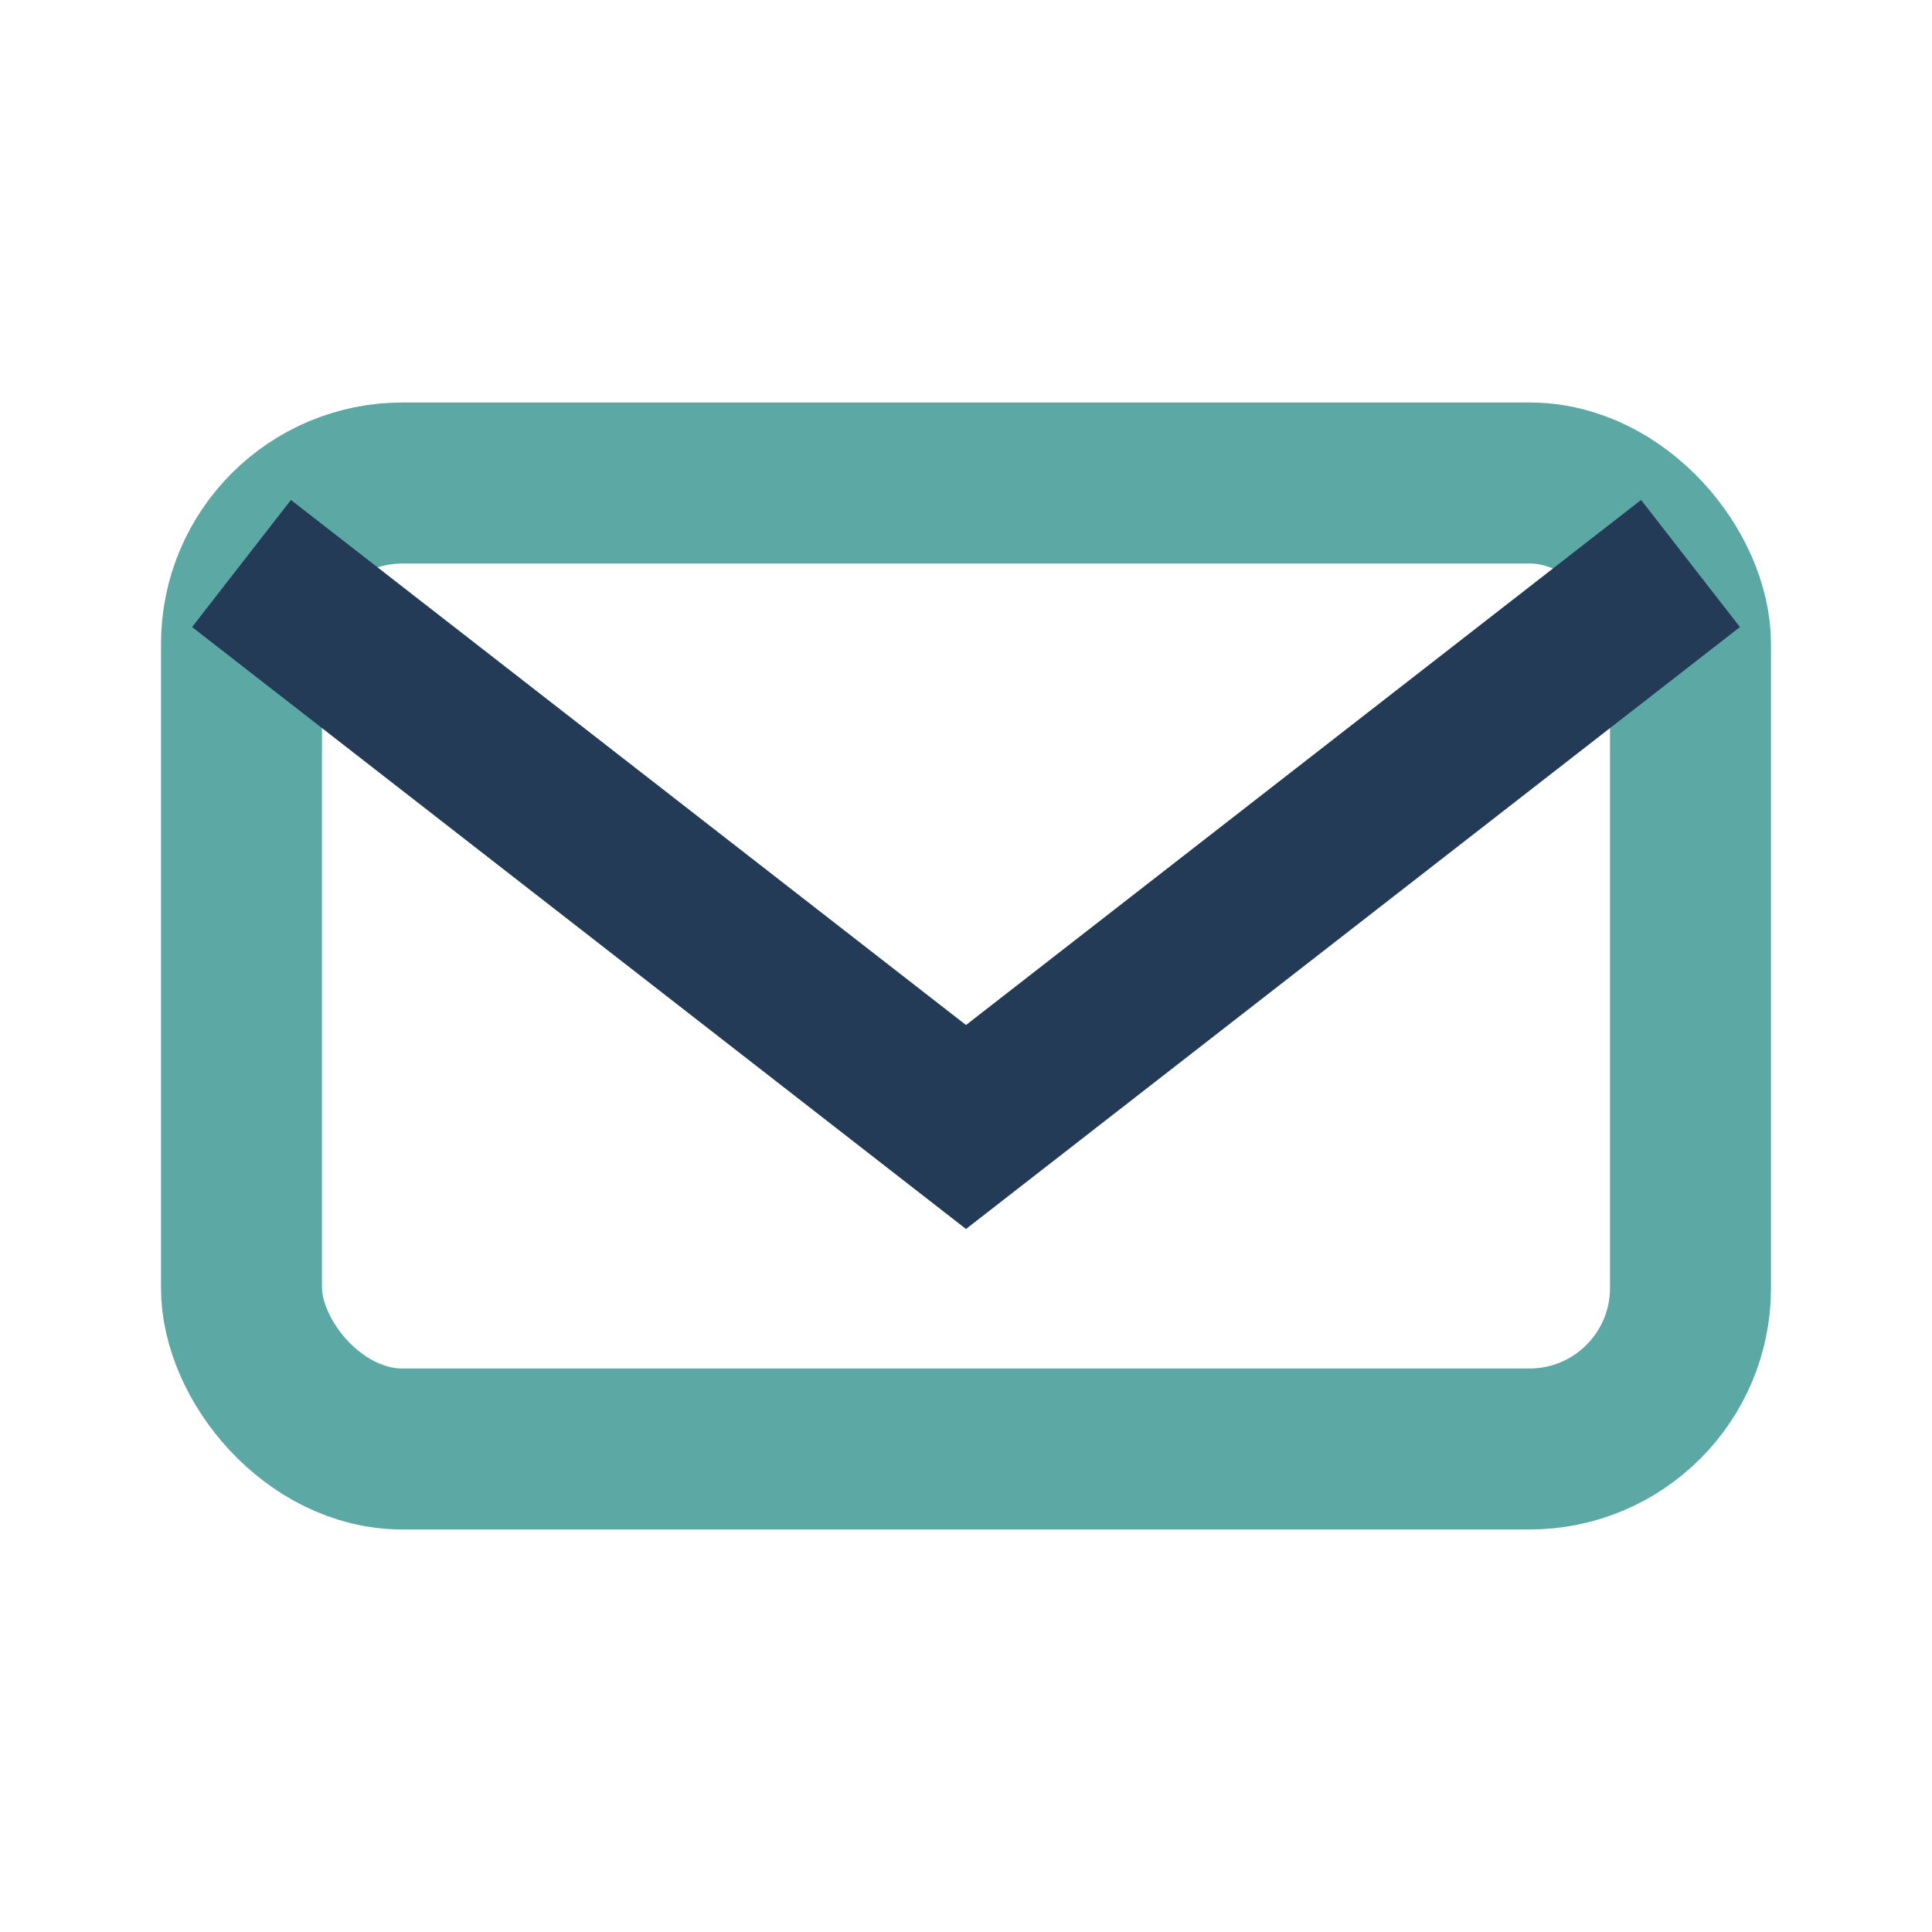 <?xml version="1.0" encoding="UTF-8"?>
<svg xmlns="http://www.w3.org/2000/svg" width="24" height="24" viewBox="0 0 24 24"><rect x="3" y="6" width="18" height="12" rx="2" fill="none" stroke="#5CA8A5" stroke-width="2"/><path d="M3 7l9 7 9-7" fill="none" stroke="#233B56" stroke-width="2"/></svg>